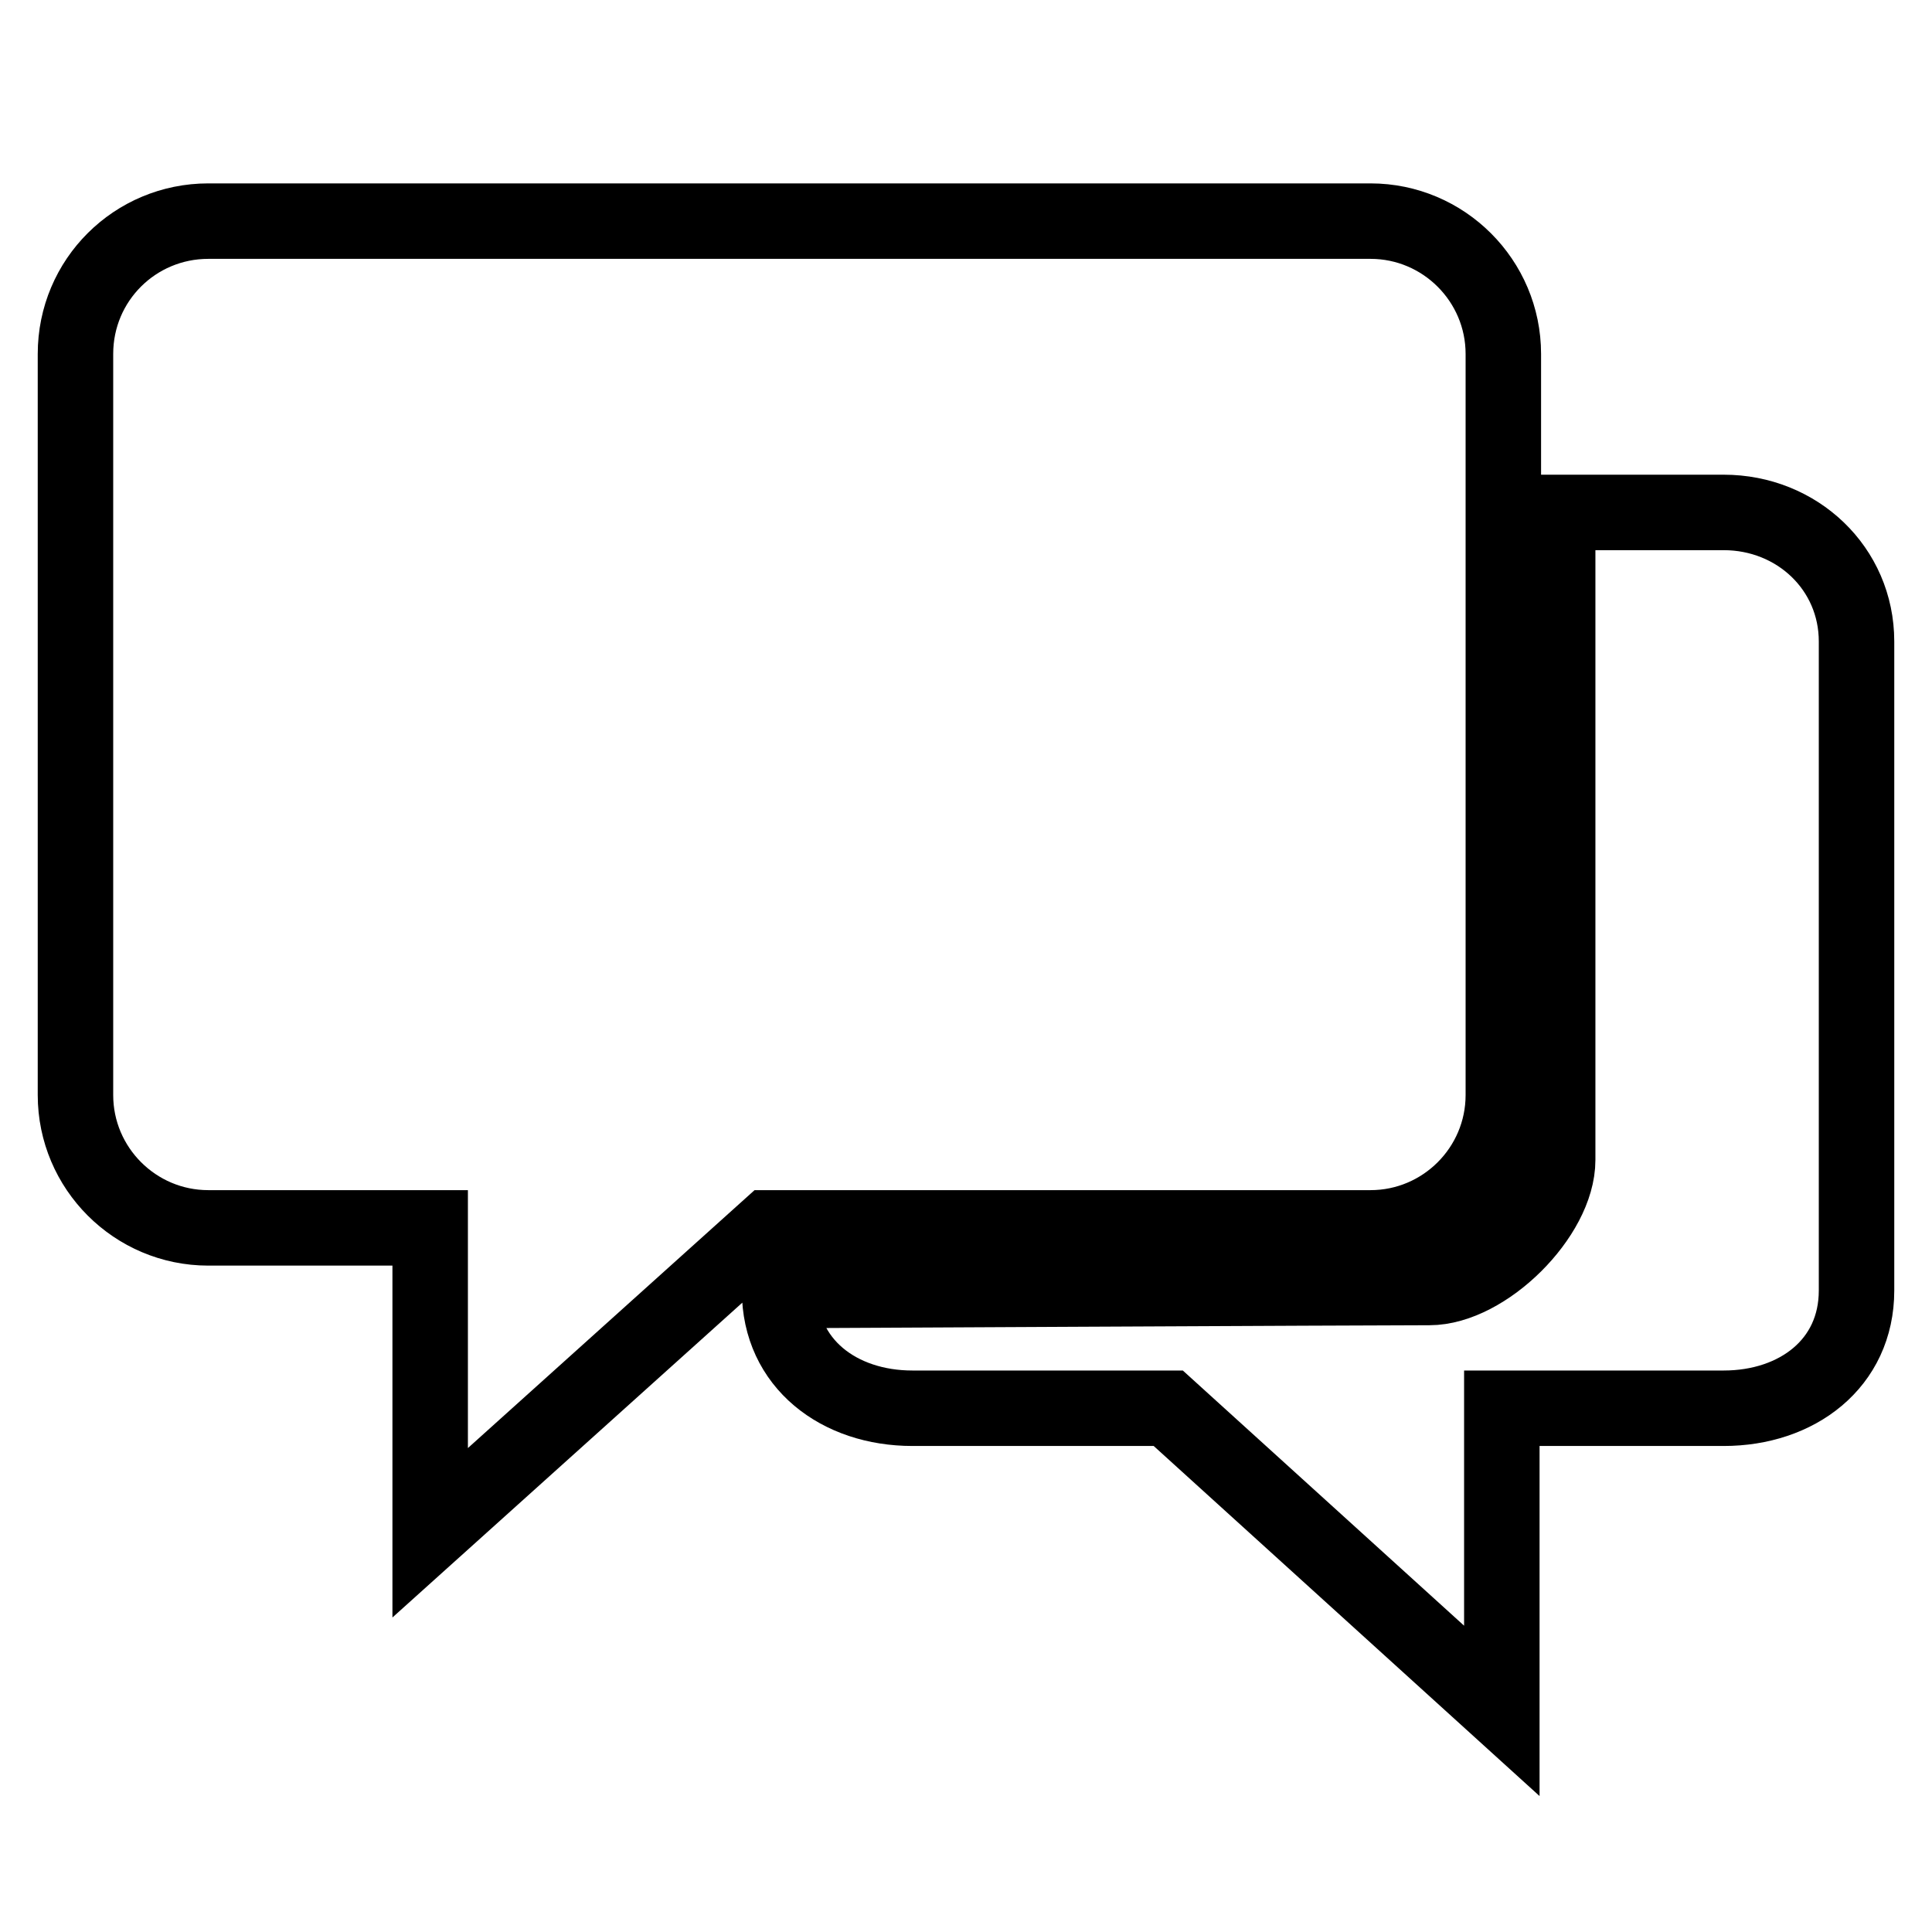 <?xml version="1.0" encoding="utf-8"?>
<!-- Svg Vector Icons : http://www.onlinewebfonts.com/icon -->
<!DOCTYPE svg PUBLIC "-//W3C//DTD SVG 1.1//EN" "http://www.w3.org/Graphics/SVG/1.1/DTD/svg11.dtd">
<svg version="1.1" xmlns="http://www.w3.org/2000/svg" xmlns:xlink="http://www.w3.org/1999/xlink" x="0px" y="0px" viewBox="0 0 256 256" enable-background="new 0 0 256 256" xml:space="preserve">
<g><g><path stroke-width="10" fill-opacity="0" stroke="#000000"  d="M27.6,29.3h154c9.7,0,17.6,7.9,17.6,17.6v98.2c0,9.7-7.9,17.6-17.6,17.6h-79.7l-44.9,40.4v-40.4H27.6c-9.7,0-17.6-7.9-17.6-17.6V46.9C10,37.1,17.9,29.3,27.6,29.3L27.6,29.3z M206.4,153.7c0-7.4,0-85.8,0-85.8h22c9.7,0,17.6,7.4,17.6,17.1v86c0,9.7-7.9,15.6-17.6,15.6H199l0,40.1l-44.2-40.1h-33.9c-9.7,0-17.6-5.9-17.6-15.6c0,0,78.7-0.4,86.1-0.4C196.8,170.6,206.4,161.1,206.4,153.7L206.4,153.7z"/></g></g>
</svg>
